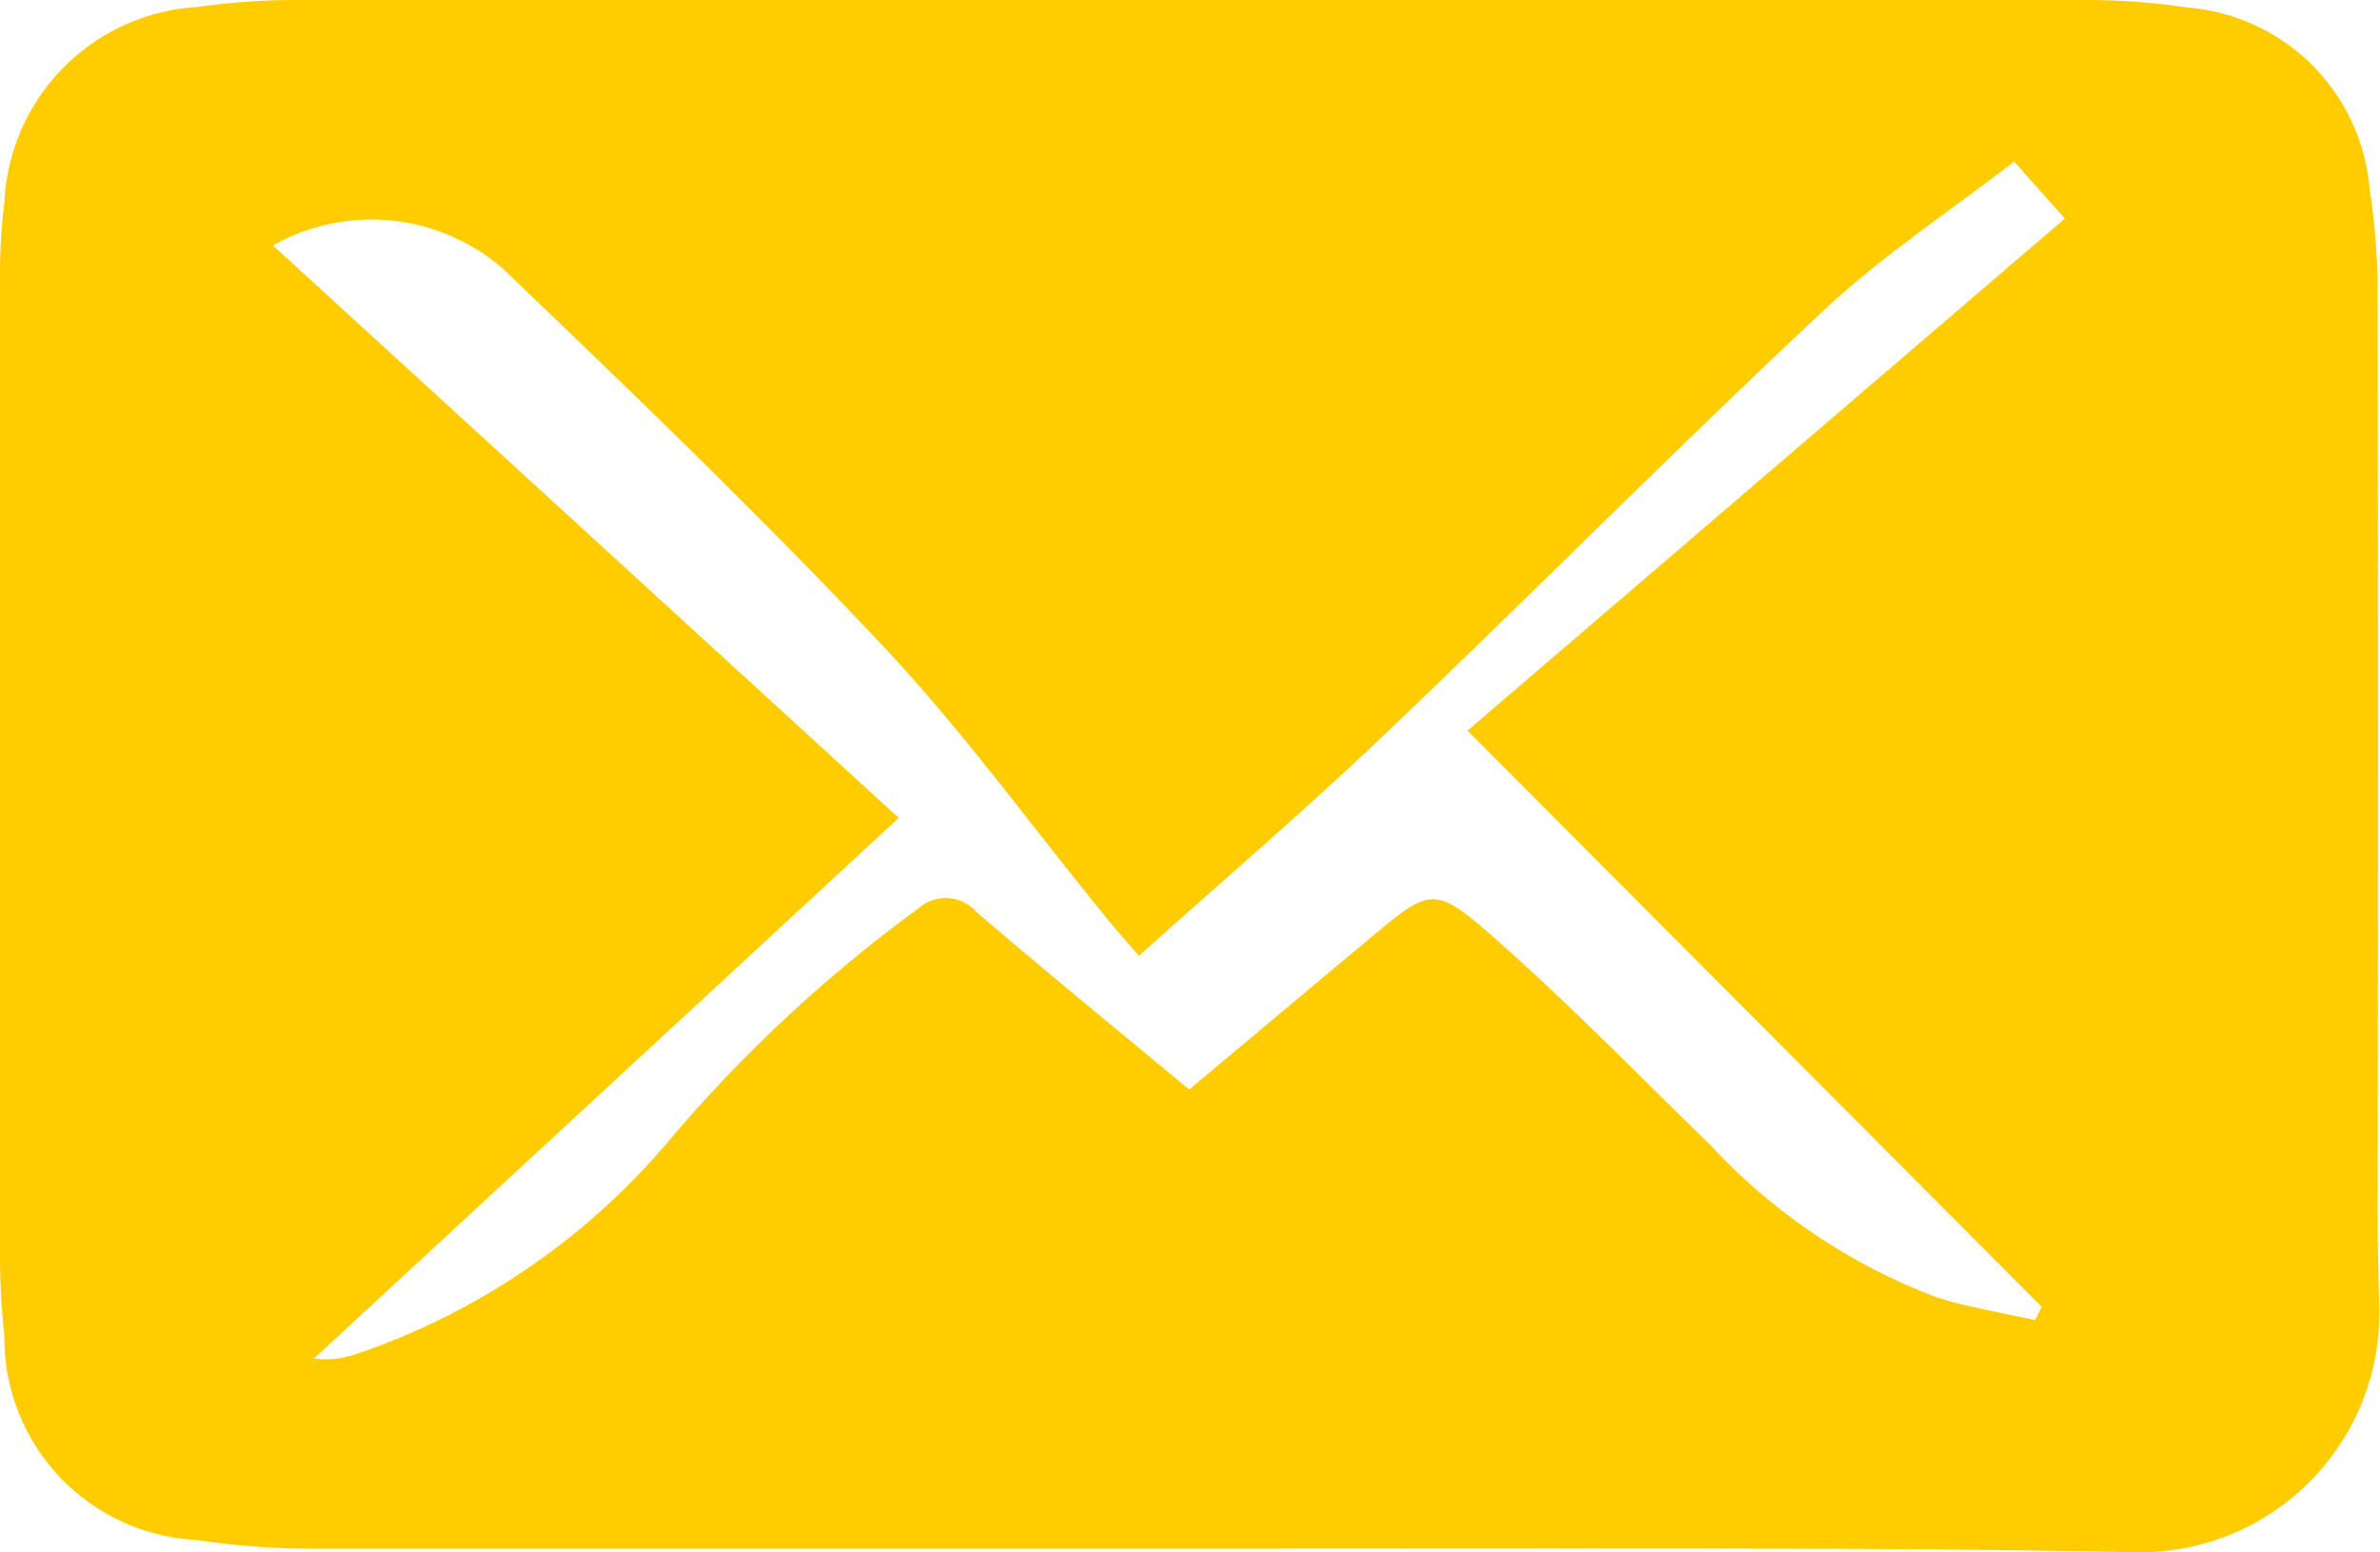 <svg id="Calque_1" data-name="Calque 1" xmlns="http://www.w3.org/2000/svg" viewBox="0 0 23.96 15.625">
  <defs>
    <style>
      .cls-1 {
        fill: #fc0;
      }

      .cls-2 {
        fill: none;
      }
    </style>
  </defs>
  <title>e3e2ac26-8d8b-43c4-b0f4-d550d0f80a1a</title>
  <g>
    <path class="cls-1" d="M11.969,15.588q-4.373,0-8.745,0A7.868,7.868,0,0,1,1.971,15.5,2.036,2.036,0,0,1,.044,13.443,7.44,7.44,0,0,1,0,12.654q0-4.948,0-9.9A5.872,5.872,0,0,1,.044,2.04,2.067,2.067,0,0,1,1.99.07,7.1,7.1,0,0,1,2.921,0Q11.972,0,21.023,0a6.88,6.88,0,0,1,1,.076,2,2,0,0,1,1.833,1.83,6.634,6.634,0,0,1,.079,1q.009,4.624,0,9.249c0,.324.007.648.017.971A2.409,2.409,0,0,1,21.5,15.624q-1.618-.031-3.237-.035C16.168,15.584,14.069,15.588,11.969,15.588ZM2.748,2.471l6.3,5.762L3.16,13.675a.96.96,0,0,0,.425-.045,7.114,7.114,0,0,0,3.142-2.139,14.435,14.435,0,0,1,2.52-2.348.414.414,0,0,1,.589.042c.7.6,1.413,1.182,2.136,1.782.615-.515,1.211-1.015,1.808-1.513.626-.522.654-.551,1.279,0,.745.657,1.44,1.373,2.154,2.066a6.008,6.008,0,0,0,2.275,1.535c.325.106.667.157,1,.233l.066-.134-5.78-5.8L20.787,2.2l-.51-.574c-.653.505-1.338.955-1.928,1.508-1.488,1.393-2.923,2.843-4.4,4.249-.8.764-1.646,1.486-2.483,2.238-.145-.168-.241-.275-.331-.386-.751-.92-1.45-1.889-2.262-2.75-1.224-1.3-2.512-2.538-3.8-3.771A2.014,2.014,0,0,0,2.748,2.471Z"/>
    <path class="cls-2" d="M2.748,2.471a2.014,2.014,0,0,1,2.323.239c1.291,1.233,2.579,2.472,3.8,3.771.813.862,1.512,1.83,2.262,2.75.091.111.187.218.331.386.837-.752,1.68-1.474,2.483-2.238,1.476-1.406,2.911-2.856,4.4-4.249.59-.552,1.275-1,1.928-1.508l.51.574-6.01,5.161,5.78,5.8-.066.134c-.334-.076-.677-.127-1-.233a6.008,6.008,0,0,1-2.275-1.535c-.714-.693-1.409-1.408-2.154-2.066-.626-.552-.653-.522-1.279,0-.6.5-1.193,1-1.808,1.513-.723-.6-1.439-1.179-2.136-1.782a.414.414,0,0,0-.589-.042,14.435,14.435,0,0,0-2.52,2.348A7.114,7.114,0,0,1,3.585,13.63a.96.96,0,0,1-.425.045L9.053,8.233Z"/>
  </g>
</svg>